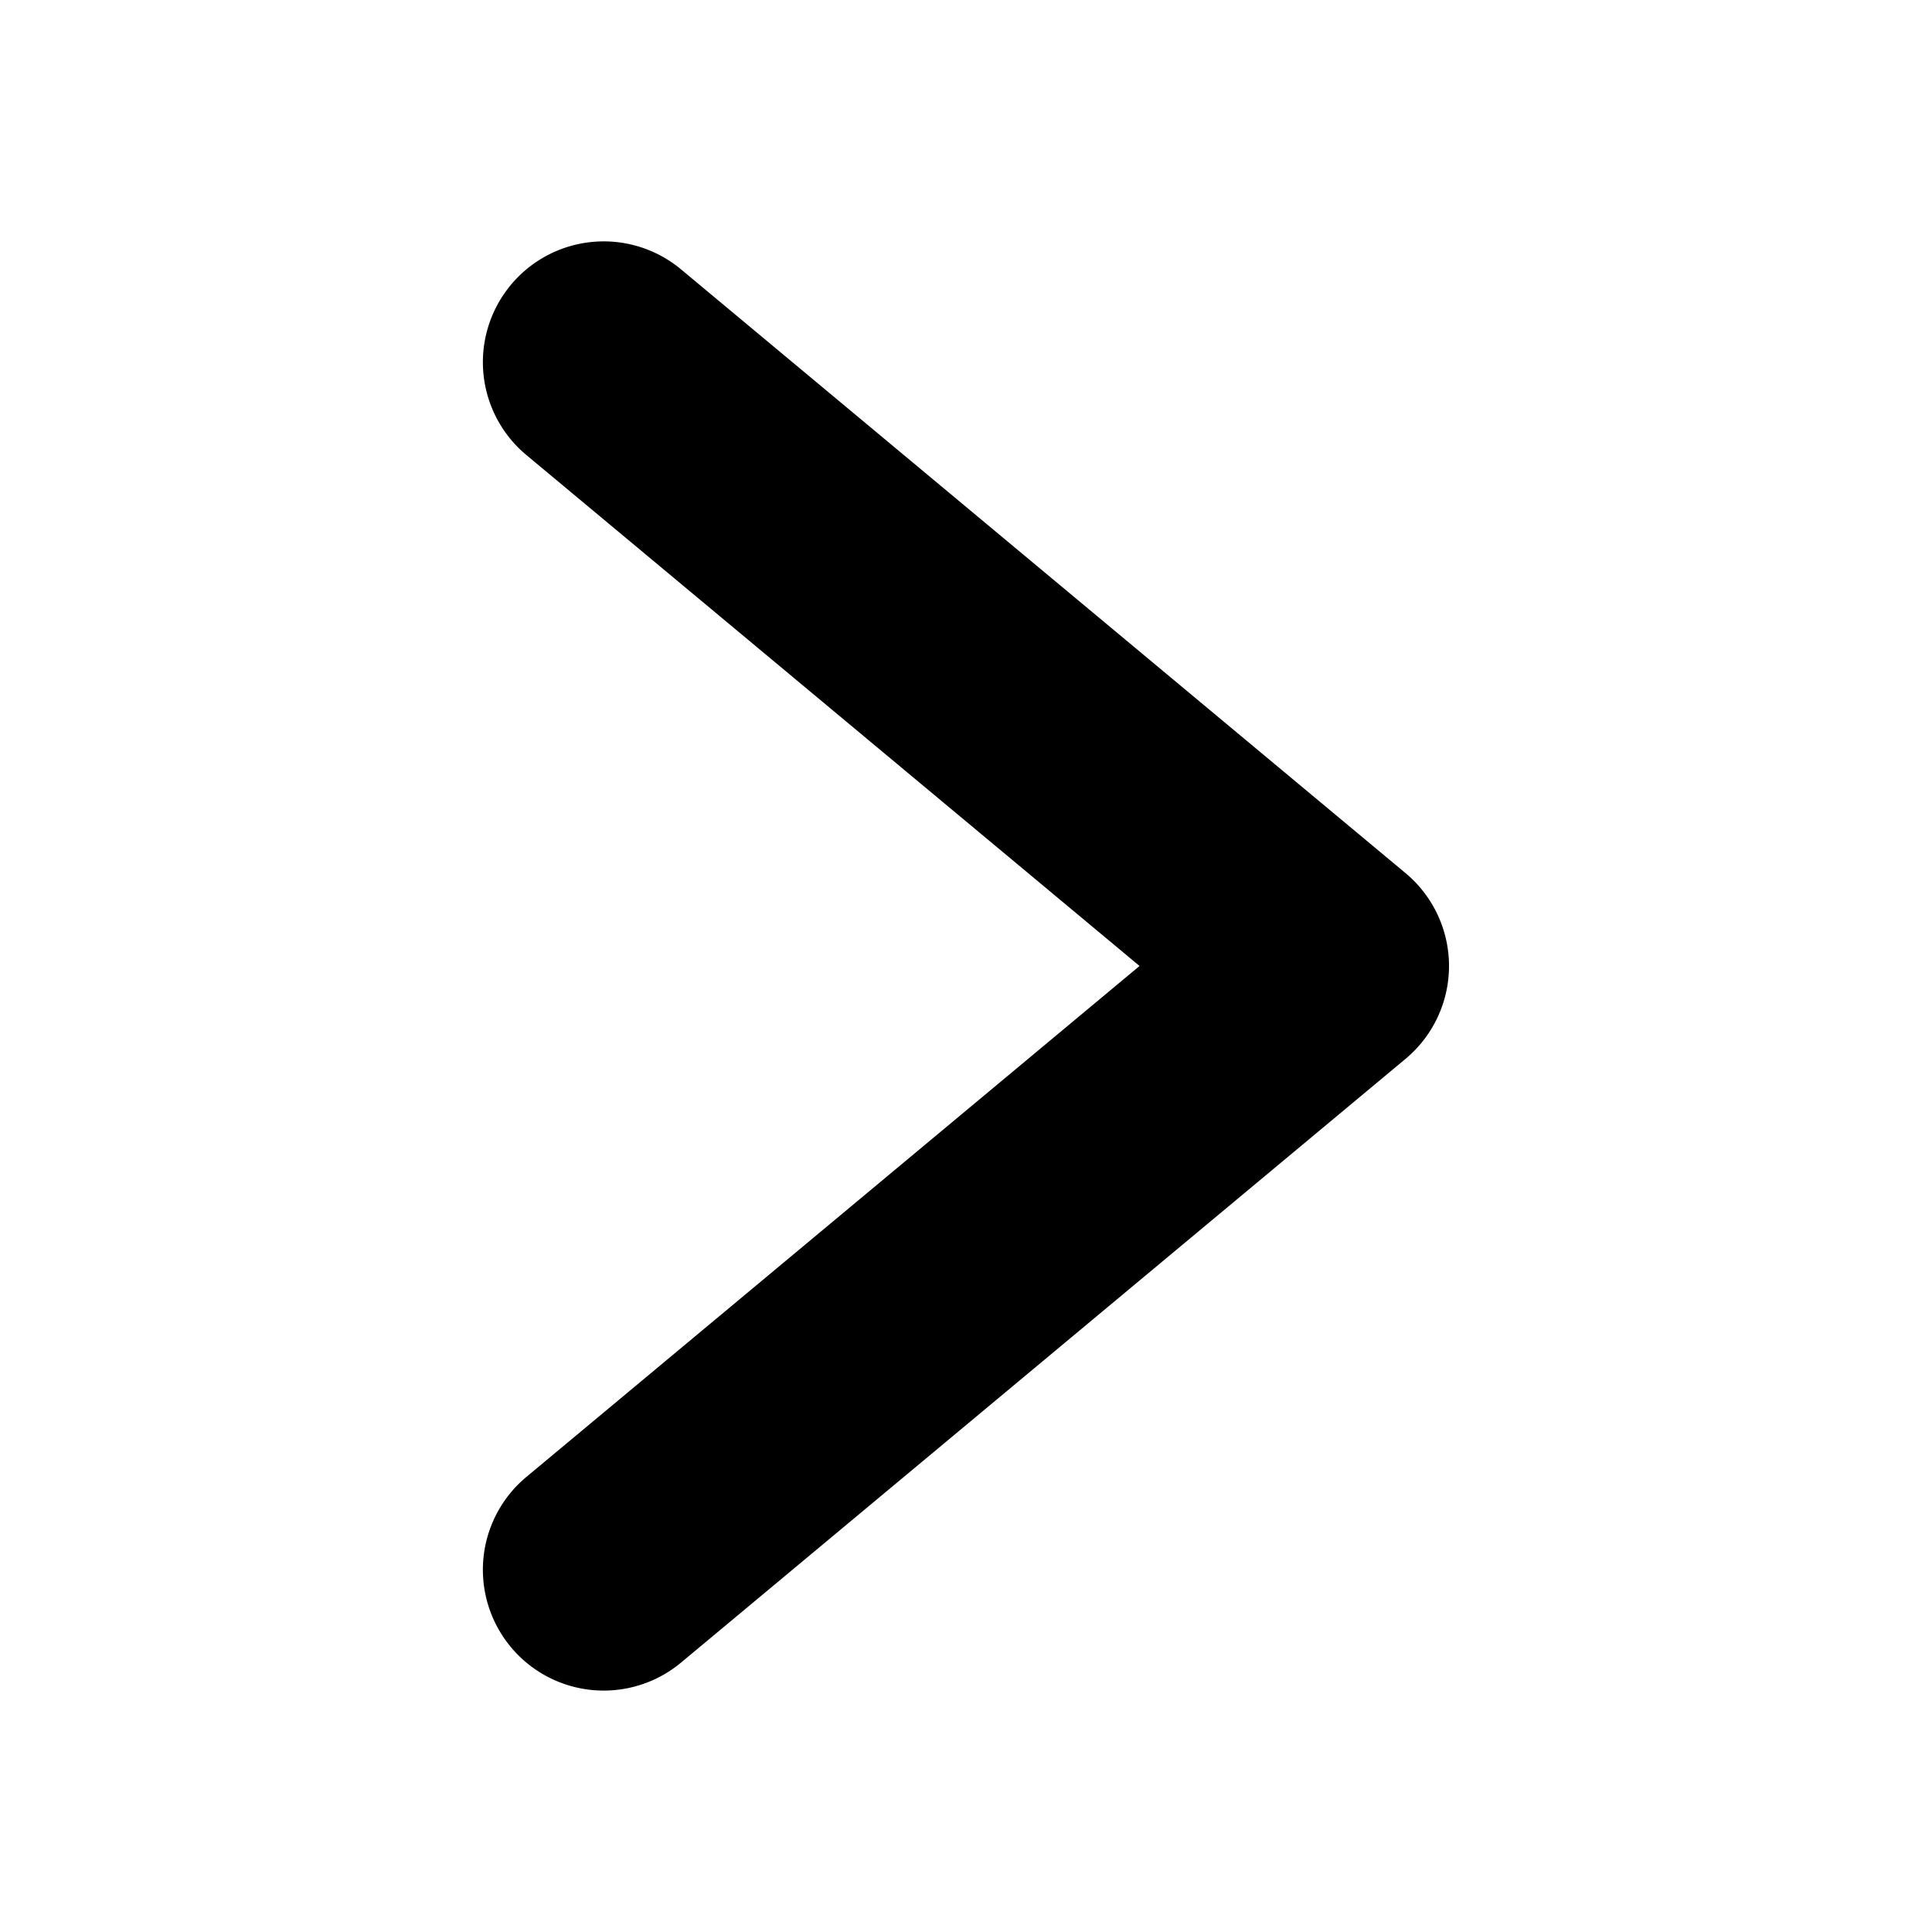 <?xml version="1.0" ?>
<svg viewBox="0 0 96 96" xmlns="http://www.w3.org/2000/svg">
    <title/>
    <path fill="#000" d="M69.844,43.388,33.842,13.386a6.003,6.003,0,0,0-7.688,9.223l30.47,25.39-30.47,25.39a6.003,6.003,0,0,0,7.688,9.223L69.844,52.611a6.009,6.009,0,0,0,0-9.223Z"/>
</svg>